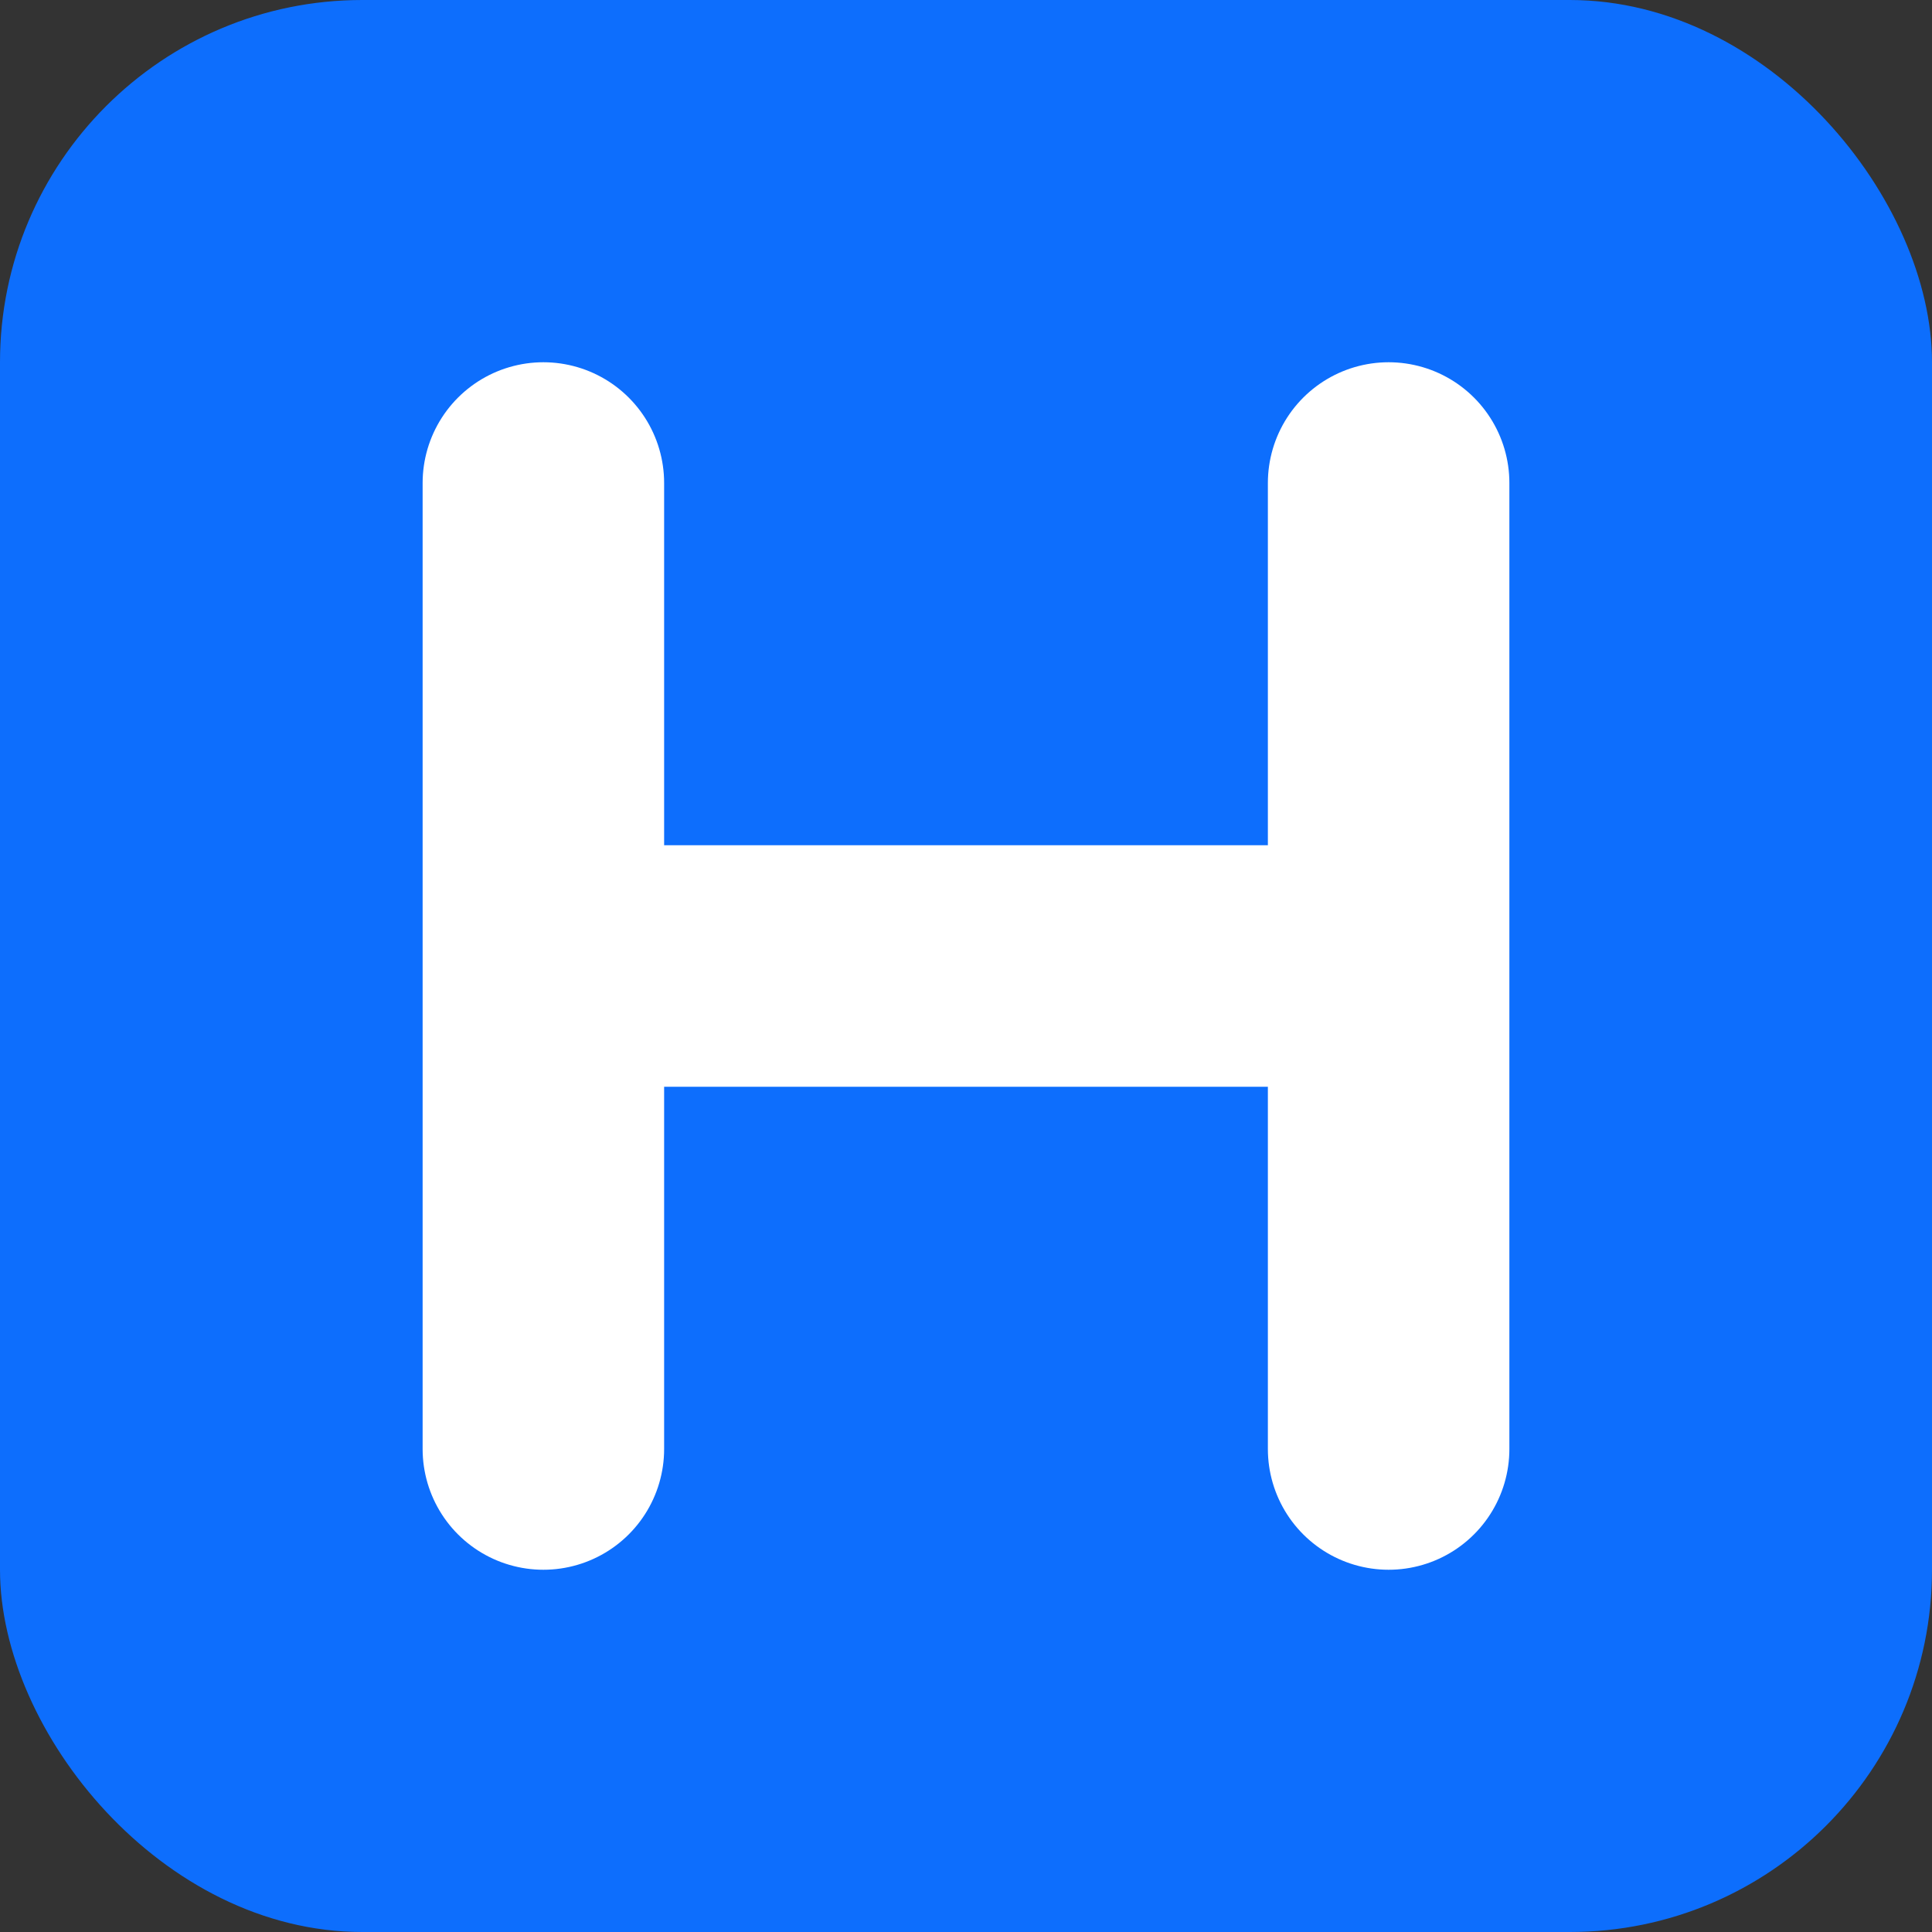 <svg xmlns="http://www.w3.org/2000/svg" viewBox="0 0 32 32">
  <rect x="0" y="0" width="32" height="32" fill="#333333" stroke="none"/>
  <rect width="32" height="32" rx="6" fill="#0d6efd"/>
  
  <path d="M9 8v16M23 8v16M9 16h14" stroke="white" stroke-width="4" stroke-linecap="round"/>
</svg>